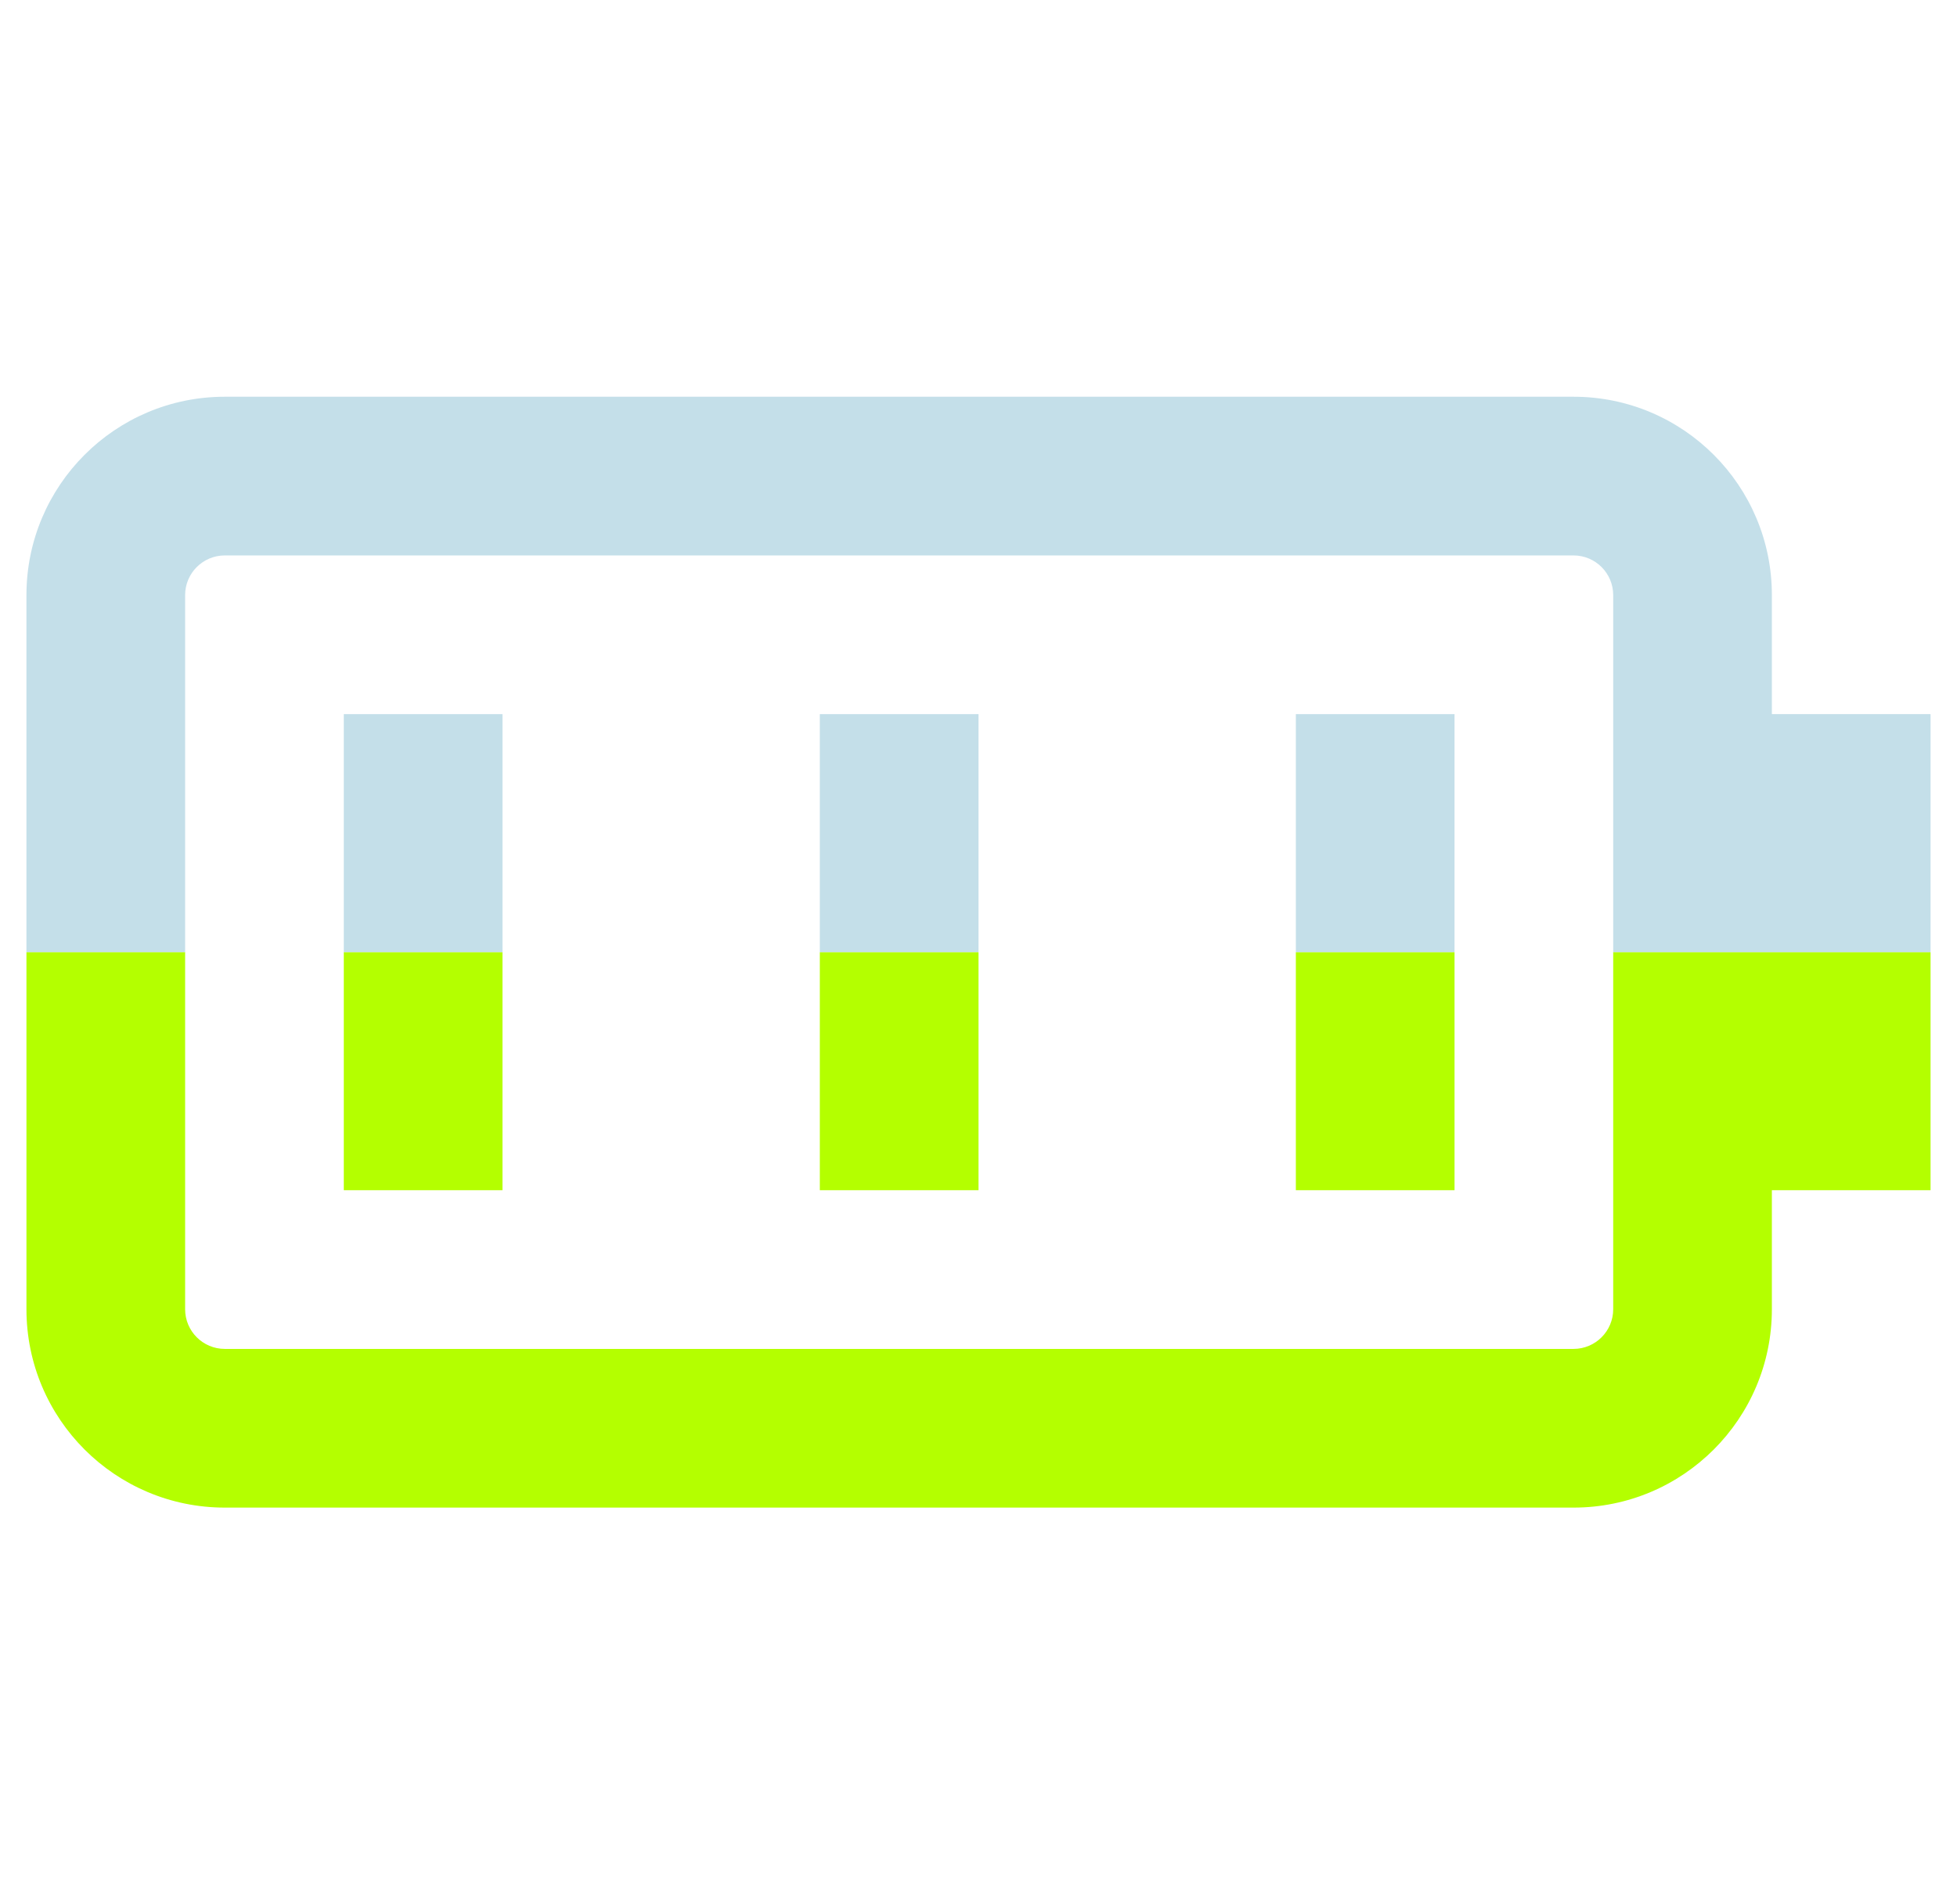 <svg width="37" height="36" viewBox="0 0 37 36" fill="none" xmlns="http://www.w3.org/2000/svg">
<g id="Spot/Coloured icons/battery" clip-path="url(#clip0_1851_10550)">
<g id="Lime">
<path d="M0.5 18V24.75C0.5 26.821 2.179 28.5 4.25 28.5L29.75 28.5C31.821 28.5 33.5 26.821 33.5 24.75V22.5H36.5V18H30.5V24.75C30.5 25.164 30.164 25.5 29.75 25.5L4.25 25.5C3.836 25.5 3.5 25.164 3.5 24.75L3.5 18H0.5Z" fill="#B4FF00"/>
<path d="M6.5 18V22.5H9.5V18H6.5Z" fill="#B4FF00"/>
<path d="M15.5 18V22.5H18.5V18H15.5Z" fill="#B4FF00"/>
<path d="M24.5 18V22.5H27.5V18H24.5Z" fill="#B4FF00"/>
</g>
<g id="Sky">
<path d="M33.5 11.25C33.5 9.179 31.821 7.5 29.75 7.5H4.25C2.179 7.5 0.5 9.179 0.5 11.25V18H3.5L3.5 11.25C3.5 10.836 3.836 10.5 4.25 10.5L29.75 10.5C30.164 10.5 30.5 10.836 30.5 11.25V18H36.5V13.5H33.5V11.25Z" fill="#C4DFE9"/>
<path d="M27.5 18V13.5H24.5V18H27.5Z" fill="#C4DFE9"/>
<path d="M18.5 18V13.5H15.5V18H18.5Z" fill="#C4DFE9"/>
<path d="M9.5 18V13.5H6.5V18H9.5Z" fill="#C4DFE9"/>
</g>
</g>
<defs>
<clipPath id="clip0_1851_10550">
<rect width="36" height="36" fill="white" transform="translate(0.5)"/>
</clipPath>
</defs>
</svg>
